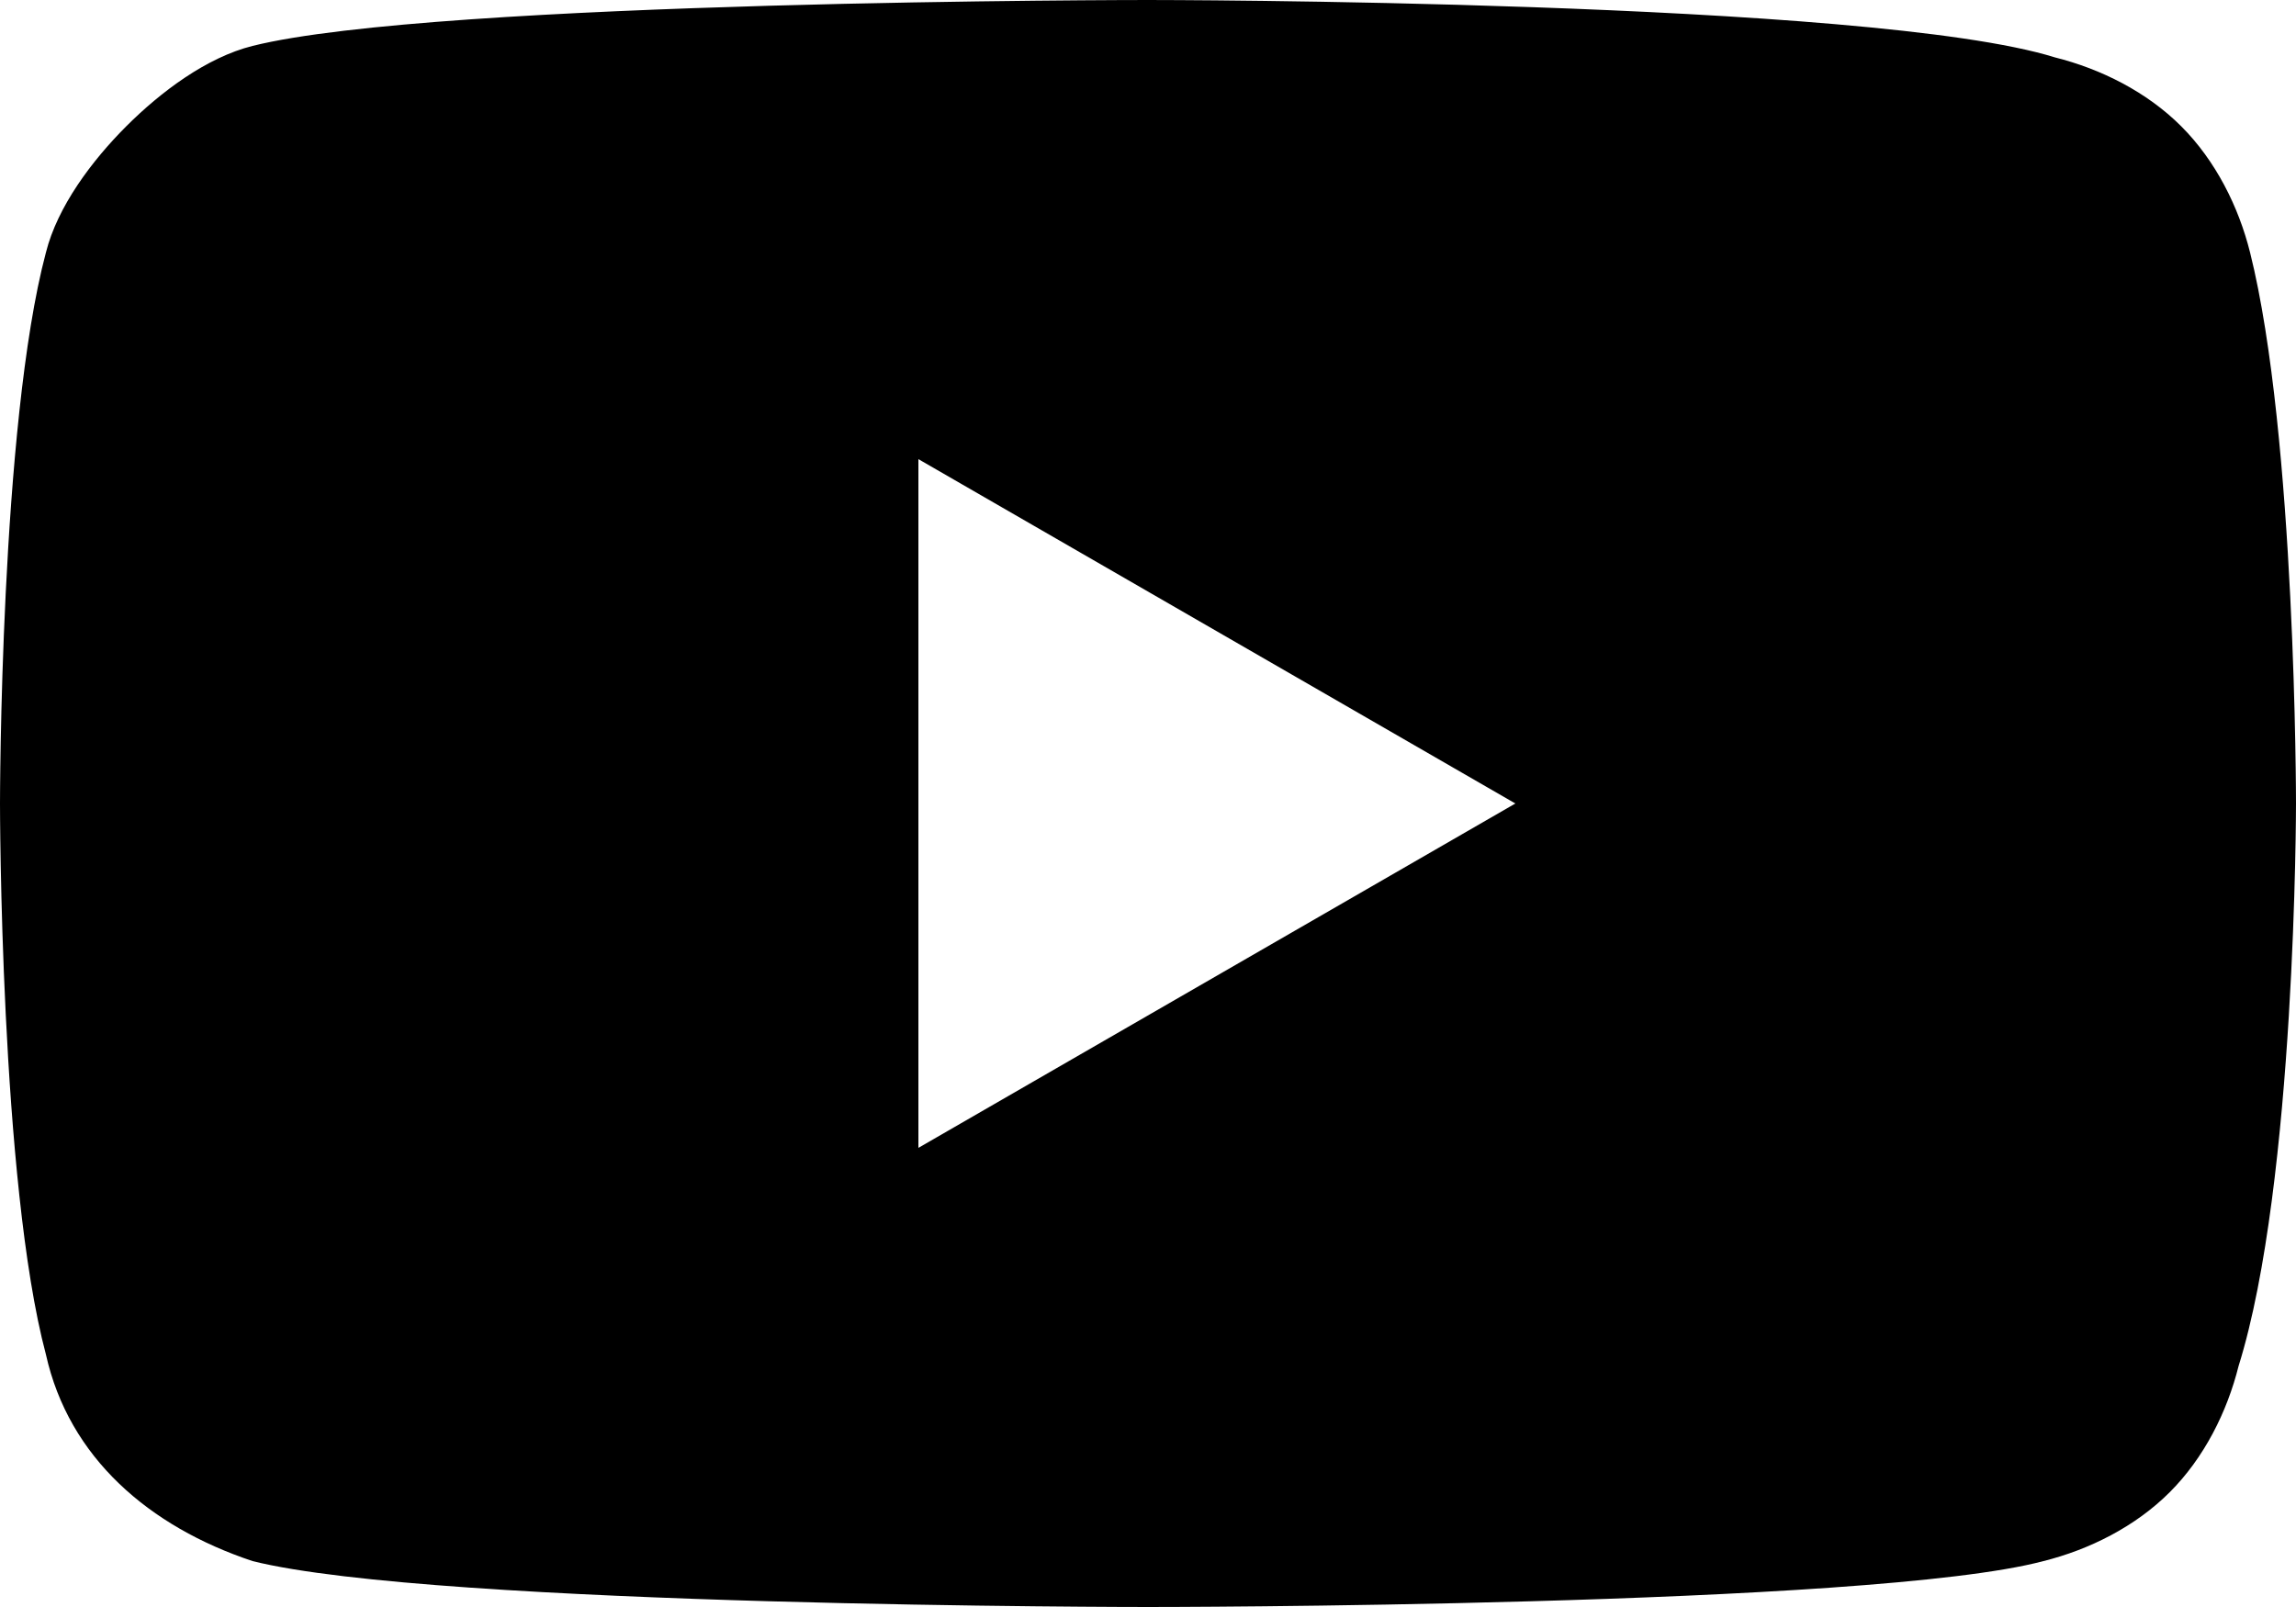 <svg xmlns="http://www.w3.org/2000/svg" xml:space="preserve" viewBox="0 0 20 14"><path d="M19.6 2.2c-.1-.4-.3-.8-.6-1.1-.3-.3-.7-.5-1.1-.6C16.3 0 10 0 10 0S3.8 0 2.2.4c-.4.1-.8.4-1.1.7-.3.3-.6.7-.7 1.1C0 3.7 0 7 0 7s0 3.3.4 4.8c.2.9.9 1.5 1.8 1.8 1.6.4 7.8.4 7.8.4s6.3 0 7.8-.4c.4-.1.8-.3 1.1-.6.3-.3.5-.7.6-1.1.5-1.6.5-4.9.5-4.9s0-3.2-.4-4.8zM8 10V4l5.2 3L8 10z"/></svg>